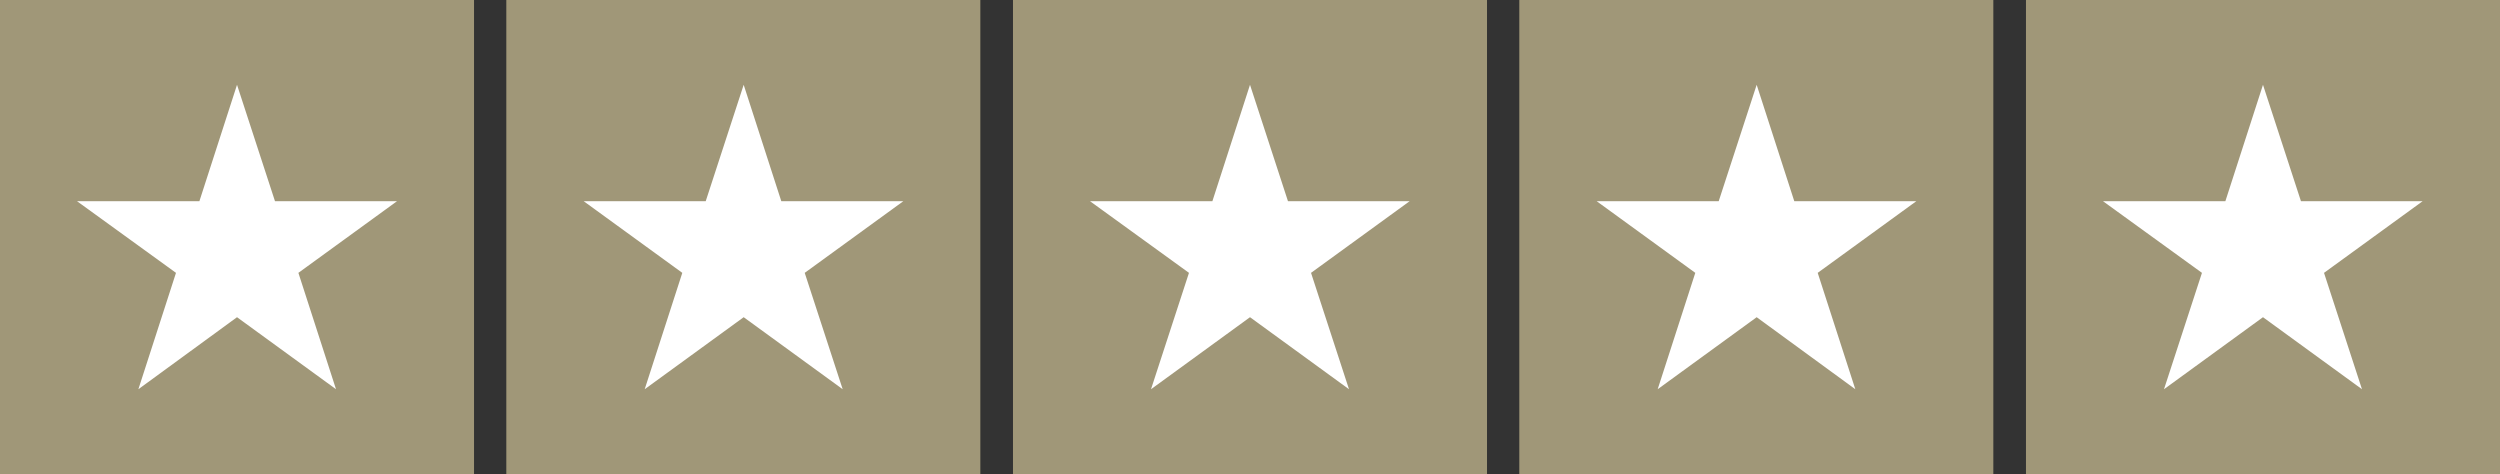 <?xml version="1.0" encoding="UTF-8"?> <svg xmlns="http://www.w3.org/2000/svg" id="Capa_1" data-name="Capa 1" viewBox="0 0 70.46 13.36"><rect x="0" y="0" width="70.46" height="13.36" fill="#333333" stroke="none"/><defs><style> .cls-1 { fill: #a09778; } .cls-2 { fill: #fff; } </style></defs><rect class="cls-1" x="0" width="13.36" height="13.36"></rect><polygon class="cls-2" points="8.41 7.69 11.19 5.67 7.75 5.67 6.68 2.39 5.62 5.67 2.17 5.67 4.96 7.69 3.9 10.97 6.68 8.94 9.47 10.97 8.41 7.69"></polygon><rect class="cls-1" x="14.27" width="13.36" height="13.36"></rect><polygon class="cls-2" points="22.68 7.69 25.46 5.67 22.02 5.67 20.96 2.39 19.89 5.67 16.45 5.67 19.23 7.69 18.17 10.97 20.96 8.94 23.75 10.97 22.68 7.69"></polygon><rect class="cls-1" x="28.55" width="13.36" height="13.36"></rect><polygon class="cls-2" points="36.95 7.69 39.73 5.67 36.3 5.67 35.23 2.39 34.17 5.67 30.72 5.67 33.51 7.69 32.44 10.97 35.23 8.94 38.02 10.97 36.95 7.69"></polygon><rect class="cls-1" x="42.82" width="13.36" height="13.36"></rect><polygon class="cls-2" points="51.23 7.69 54.01 5.67 50.57 5.67 49.51 2.39 48.44 5.67 45 5.67 47.78 7.69 46.72 10.97 49.51 8.94 52.29 10.97 51.23 7.69"></polygon><rect class="cls-1" x="57.1" width="13.36" height="13.36"></rect><polygon class="cls-2" points="65.5 7.69 68.28 5.67 64.85 5.67 63.78 2.39 62.72 5.67 59.27 5.67 62.06 7.69 60.99 10.97 63.78 8.94 66.57 10.97 65.5 7.69"></polygon></svg> 
